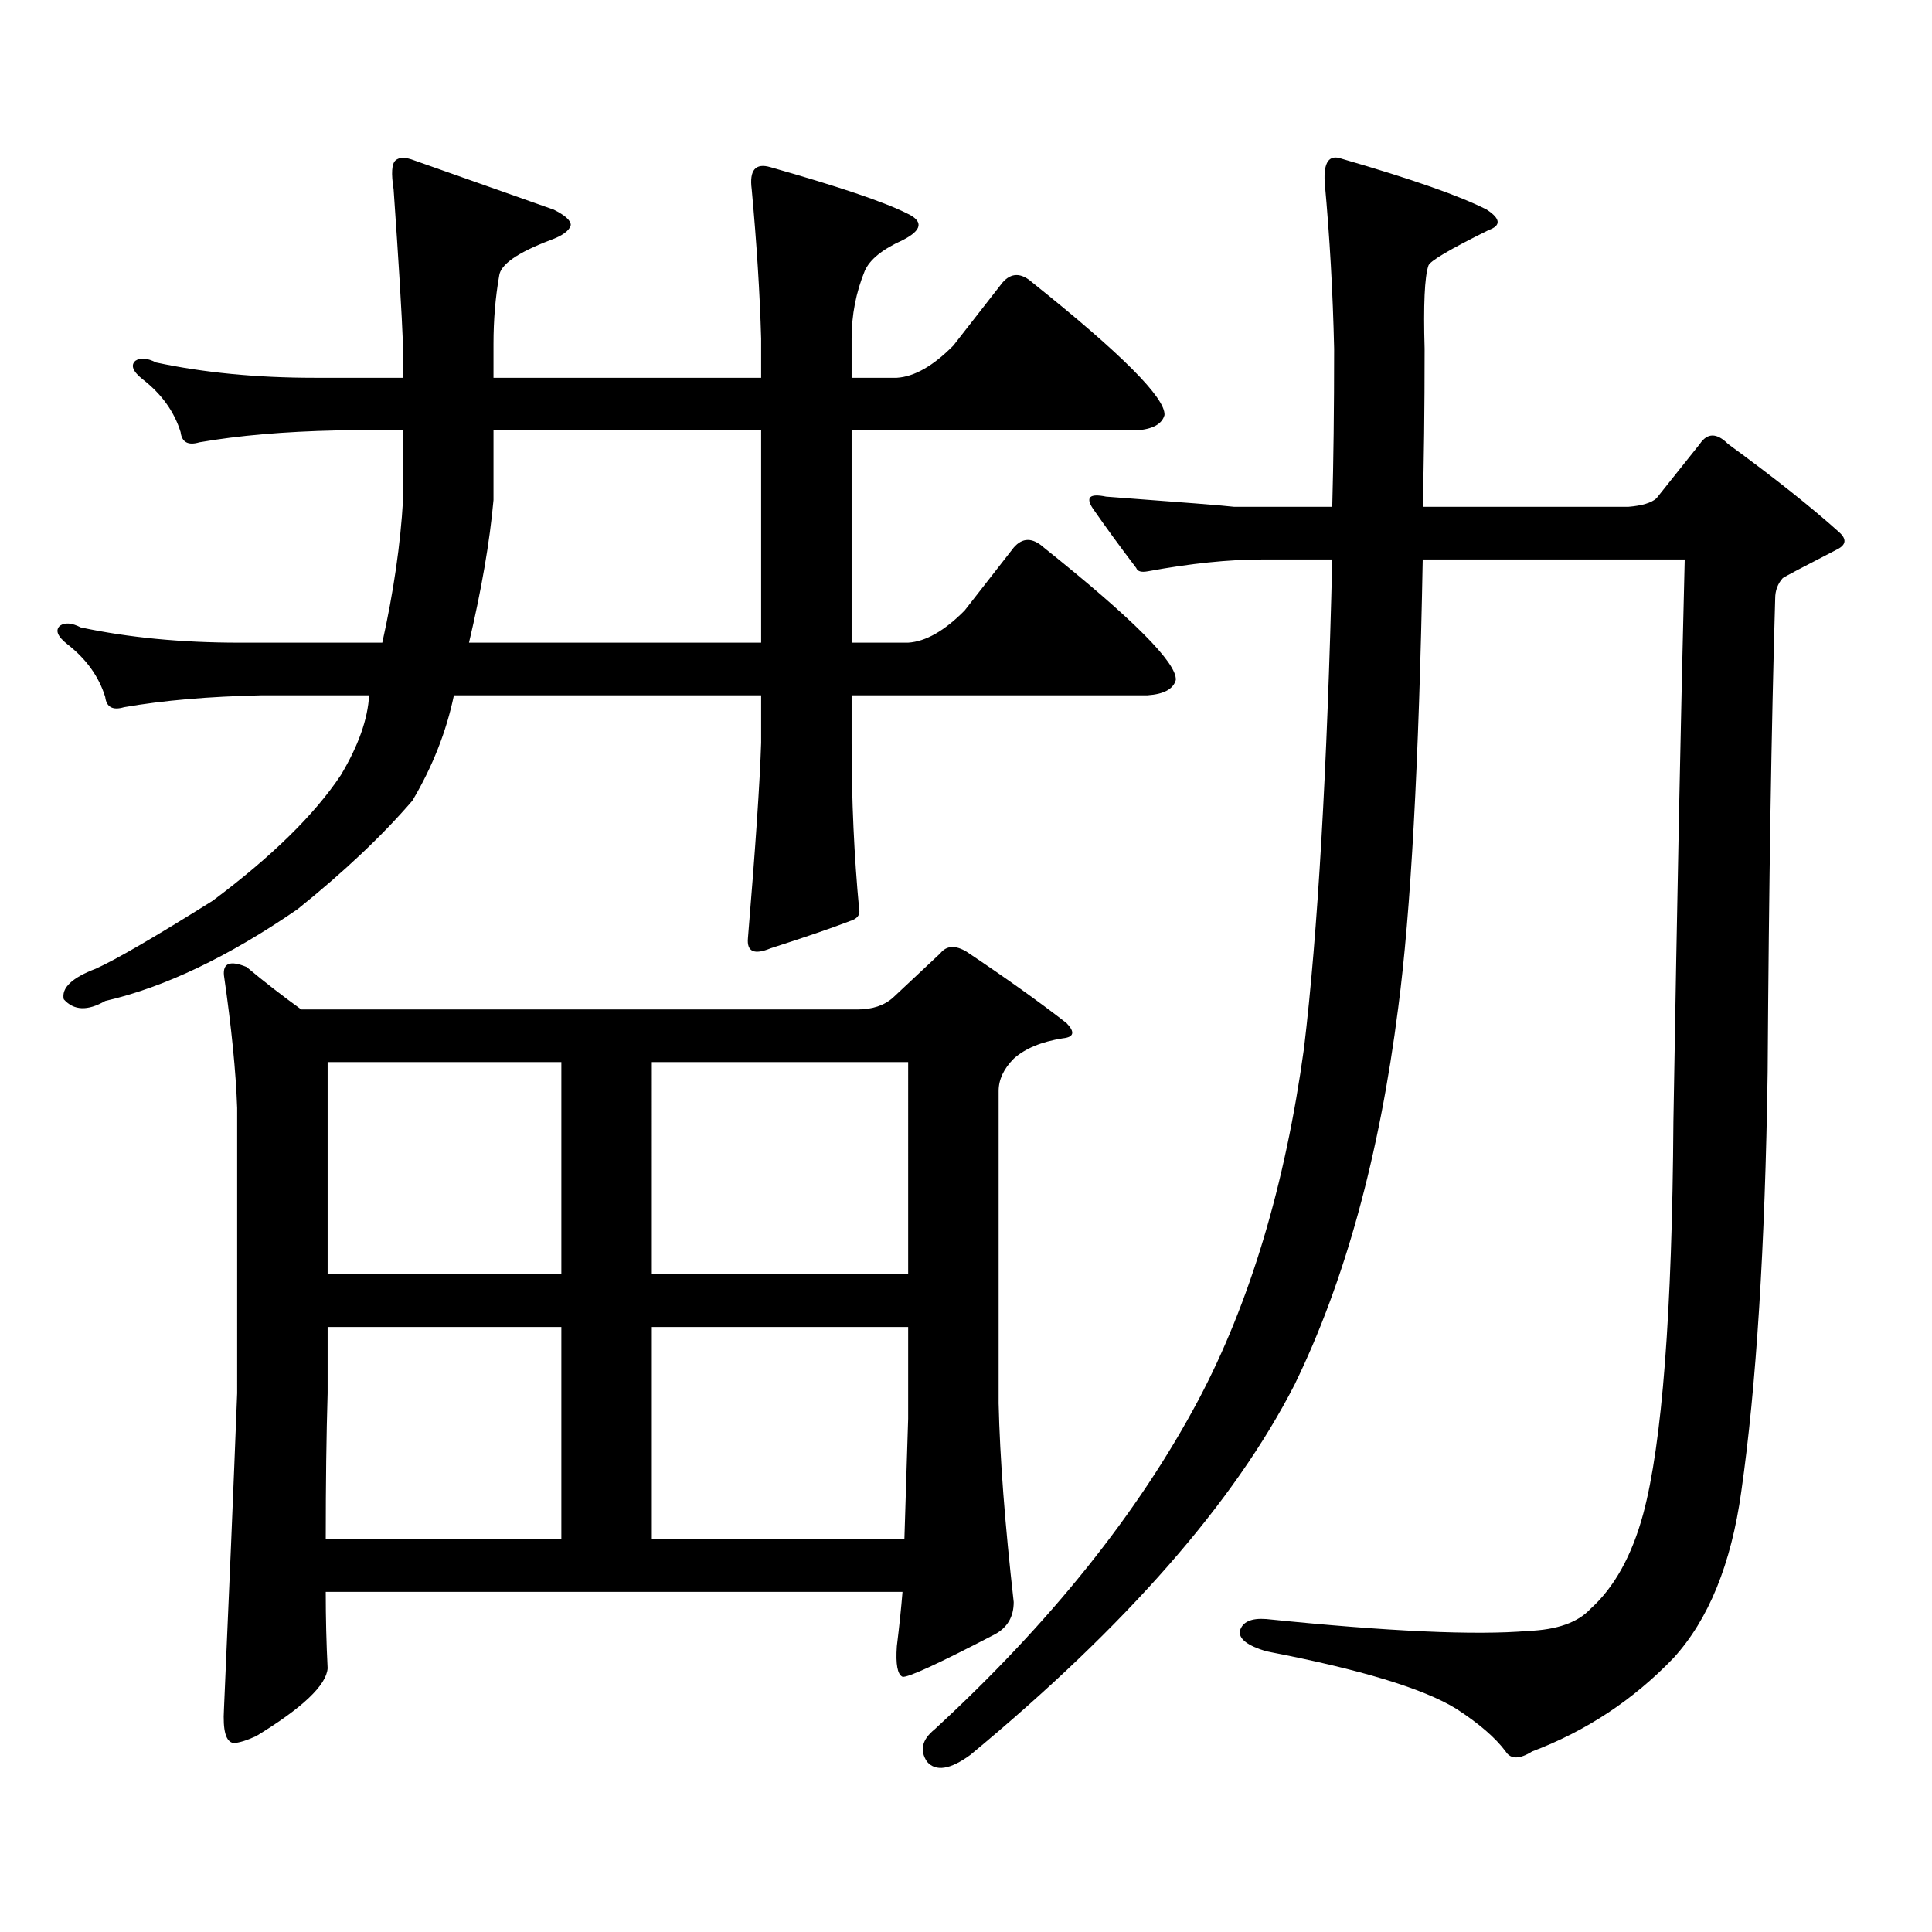 <?xml version="1.0" encoding="utf-8"?>
<!-- Generator: Adobe Illustrator 16.0.0, SVG Export Plug-In . SVG Version: 6.00 Build 0)  -->
<!DOCTYPE svg PUBLIC "-//W3C//DTD SVG 1.1//EN" "http://www.w3.org/Graphics/SVG/1.1/DTD/svg11.dtd">
<svg version="1.1" id="图层_1" xmlns="http://www.w3.org/2000/svg" xmlns:xlink="http://www.w3.org/1999/xlink" x="0px" y="0px"
	 width="1000px" height="1000px" viewBox="0 0 1000 1000" enable-background="new 0 0 1000 1000" xml:space="preserve">
<path d="M255.433,195.535h138.533V175.32c-0.655-23.429-2.286-49.219-4.878-77.344c-1.311-9.957,1.951-13.761,9.756-11.426
	c35.121,9.97,58.535,17.88,70.242,23.73c9.101,4.105,8.445,8.789-1.951,14.063c-10.411,4.696-16.92,9.97-19.512,15.82
	c-4.558,11.137-6.829,22.852-6.829,35.156v20.215h23.414c9.101-0.577,18.856-6.152,29.268-16.699l25.365-32.52
	c4.543-5.273,9.756-5.273,15.609,0c46.173,36.914,68.932,59.766,68.291,68.555c-1.311,4.696-6.188,7.333-14.634,7.91H440.794
	v109.863h29.268c9.101-0.577,18.856-6.152,29.268-16.699l25.365-32.52c4.543-5.273,9.756-5.273,15.609,0
	c46.173,36.914,68.932,59.766,68.291,68.555c-1.311,4.696-6.188,7.333-14.634,7.91H440.794V384.5
	c0,29.883,1.296,58.598,3.902,86.133c0.641,2.938-0.976,4.984-4.878,6.152c-9.115,3.516-22.773,8.212-40.975,14.063
	c-8.46,3.516-12.362,1.758-11.707-5.273c3.902-46.871,6.174-80.558,6.829-101.074v-24.609H234.945
	c-3.902,18.759-11.066,36.914-21.463,54.492c-15.609,18.168-35.456,36.914-59.511,56.25c-35.776,24.609-68.946,40.43-99.51,47.461
	c-9.115,5.273-16.265,4.984-21.463-0.879c-1.311-5.851,4.223-11.124,16.585-15.82c10.396-4.684,30.563-16.397,60.486-35.156
	c30.563-22.852,52.682-44.522,66.34-65.039c9.101-15.23,13.979-29.004,14.634-41.309h-55.608
	c-27.316,0.59-51.065,2.637-71.218,6.152c-5.854,1.758-9.115,0-9.756-5.273c-3.262-10.547-9.756-19.625-19.512-27.246
	c-5.213-4.093-6.509-7.32-3.902-9.668c2.592-1.758,6.174-1.456,10.731,0.879c24.71,5.273,52.026,7.91,81.949,7.91h74.145
	c5.854-26.367,9.421-50.977,10.731-73.828v-36.035h-34.146c-27.316,0.59-51.065,2.637-71.218,6.152
	c-5.854,1.758-9.115,0-9.756-5.273c-3.262-10.547-9.756-19.625-19.512-27.246c-5.213-4.093-6.509-7.32-3.902-9.668
	c2.592-1.758,6.174-1.456,10.731,0.879c24.71,5.273,52.026,7.91,81.949,7.91h45.853v-16.699
	c-0.655-16.988-2.286-43.945-4.878-80.859c-1.311-8.199-0.976-13.184,0.976-14.941s5.198-1.758,9.756,0
	c26.661,9.379,50.73,17.88,72.193,25.488c5.854,2.938,8.78,5.575,8.78,7.91c-0.655,2.938-4.237,5.575-10.731,7.91
	c-16.92,6.454-25.7,12.606-26.341,18.457c-1.951,11.137-2.927,22.852-2.927,35.156V195.535z M127.631,500.516
	c9.101,7.621,18.536,14.941,28.292,21.973h287.798c7.805,0,13.979-2.047,18.536-6.152l24.39-22.852
	c3.247-4.093,7.805-4.395,13.658-0.879c20.152,13.485,37.393,25.79,51.706,36.914c4.543,4.696,3.902,7.333-1.951,7.91
	c-11.066,1.758-19.512,5.273-25.365,10.547c-5.213,5.273-7.805,10.849-7.805,16.699v161.719
	c0.641,28.125,3.247,62.402,7.805,102.832c0,7.607-3.262,13.184-9.756,16.699c-29.268,15.229-45.212,22.549-47.804,21.973
	c-2.606-1.182-3.582-6.455-2.927-15.82c1.296-10.547,2.271-19.927,2.927-28.125H168.605c0,13.472,0.32,26.655,0.976,39.551
	c-0.655,8.789-13.018,20.503-37.072,35.156c-5.213,2.334-9.115,3.516-11.707,3.516c-3.902-0.591-5.533-6.455-4.878-17.578
	c2.592-58.599,4.878-113.091,6.829-163.477V573.465c-0.655-18.746-2.927-41.598-6.829-68.555
	C115.269,498.469,119.171,497,127.631,500.516z M168.605,796.707h121.948V686.844H169.581v34.277
	C168.926,742.805,168.605,767.991,168.605,796.707z M290.554,549.734H169.581v109.863h120.973V549.734z M393.966,222.781H255.433
	v36.035c-1.951,21.684-6.188,46.293-12.683,73.828h151.216V222.781z M337.382,659.598h132.68V549.734h-132.68V659.598z
	 M337.382,796.707H468.11c0.641-19.927,1.296-40.719,1.951-62.402v-47.461h-132.68V796.707z M689.568,262.332
	c0.641-23.429,0.976-50.675,0.976-81.738c-0.655-29.293-2.286-58.008-4.878-86.133c-0.655-10.547,2.271-14.64,8.78-12.305
	c36.417,10.547,61.462,19.336,75.12,26.367c7.149,4.696,7.47,8.212,0.976,10.547c-20.167,9.97-30.578,16.122-31.219,18.457
	c-1.951,5.863-2.606,20.215-1.951,43.066c0,31.063-0.335,58.31-0.976,81.738h106.339c7.149-0.577,12.027-2.047,14.634-4.395
	l22.438-28.125c3.902-5.851,8.78-5.851,14.634,0c24.055,17.578,43.246,32.821,57.56,45.703c3.902,3.516,3.567,6.454-0.976,8.789
	c-18.216,9.379-27.651,14.364-28.292,14.941c-2.606,2.938-3.902,6.454-3.902,10.547c-1.951,66.22-3.262,147.958-3.902,245.215
	c-1.311,90.238-5.854,162.598-13.658,217.09c-5.213,37.49-16.92,66.206-35.121,86.133c-20.822,21.67-45.212,37.793-73.169,48.34
	c-6.509,4.092-11.066,4.092-13.658,0c-5.213-7.031-13.658-14.365-25.365-21.973c-16.92-10.547-49.755-20.518-98.534-29.883
	c-9.756-2.939-14.313-6.455-13.658-10.547c1.296-4.697,5.854-6.743,13.658-6.152c63.078,6.44,108.29,8.486,135.606,6.152
	c14.954-0.591,25.686-4.395,32.194-11.426c12.348-11.138,21.463-27.549,27.316-49.219c9.756-36.324,14.954-104,15.609-203.027
	c1.951-116.593,3.902-213.574,5.854-290.918H736.396c-1.951,105.469-6.188,182.813-12.683,232.031
	c-9.756,76.767-27.651,141.806-53.657,195.117c-31.219,60.933-87.162,124.805-167.801,191.602
	c-10.411,7.607-17.896,8.789-22.438,3.516c-3.902-5.864-2.606-11.426,3.902-16.699c59.831-55.083,105.363-111.924,136.582-170.508
	c26.661-50.387,44.877-111.031,54.633-181.934c7.149-59.766,12.027-144.141,14.634-253.125h-36.097
	c-17.561,0-37.407,2.06-59.511,6.152c-3.262,0.59-5.213,0-5.854-1.758c-8.46-11.124-15.944-21.383-22.438-30.762
	c-3.902-5.851-1.631-7.91,6.829-6.152c39.664,2.938,61.782,4.696,66.34,5.273H689.568z"/>
</svg>
